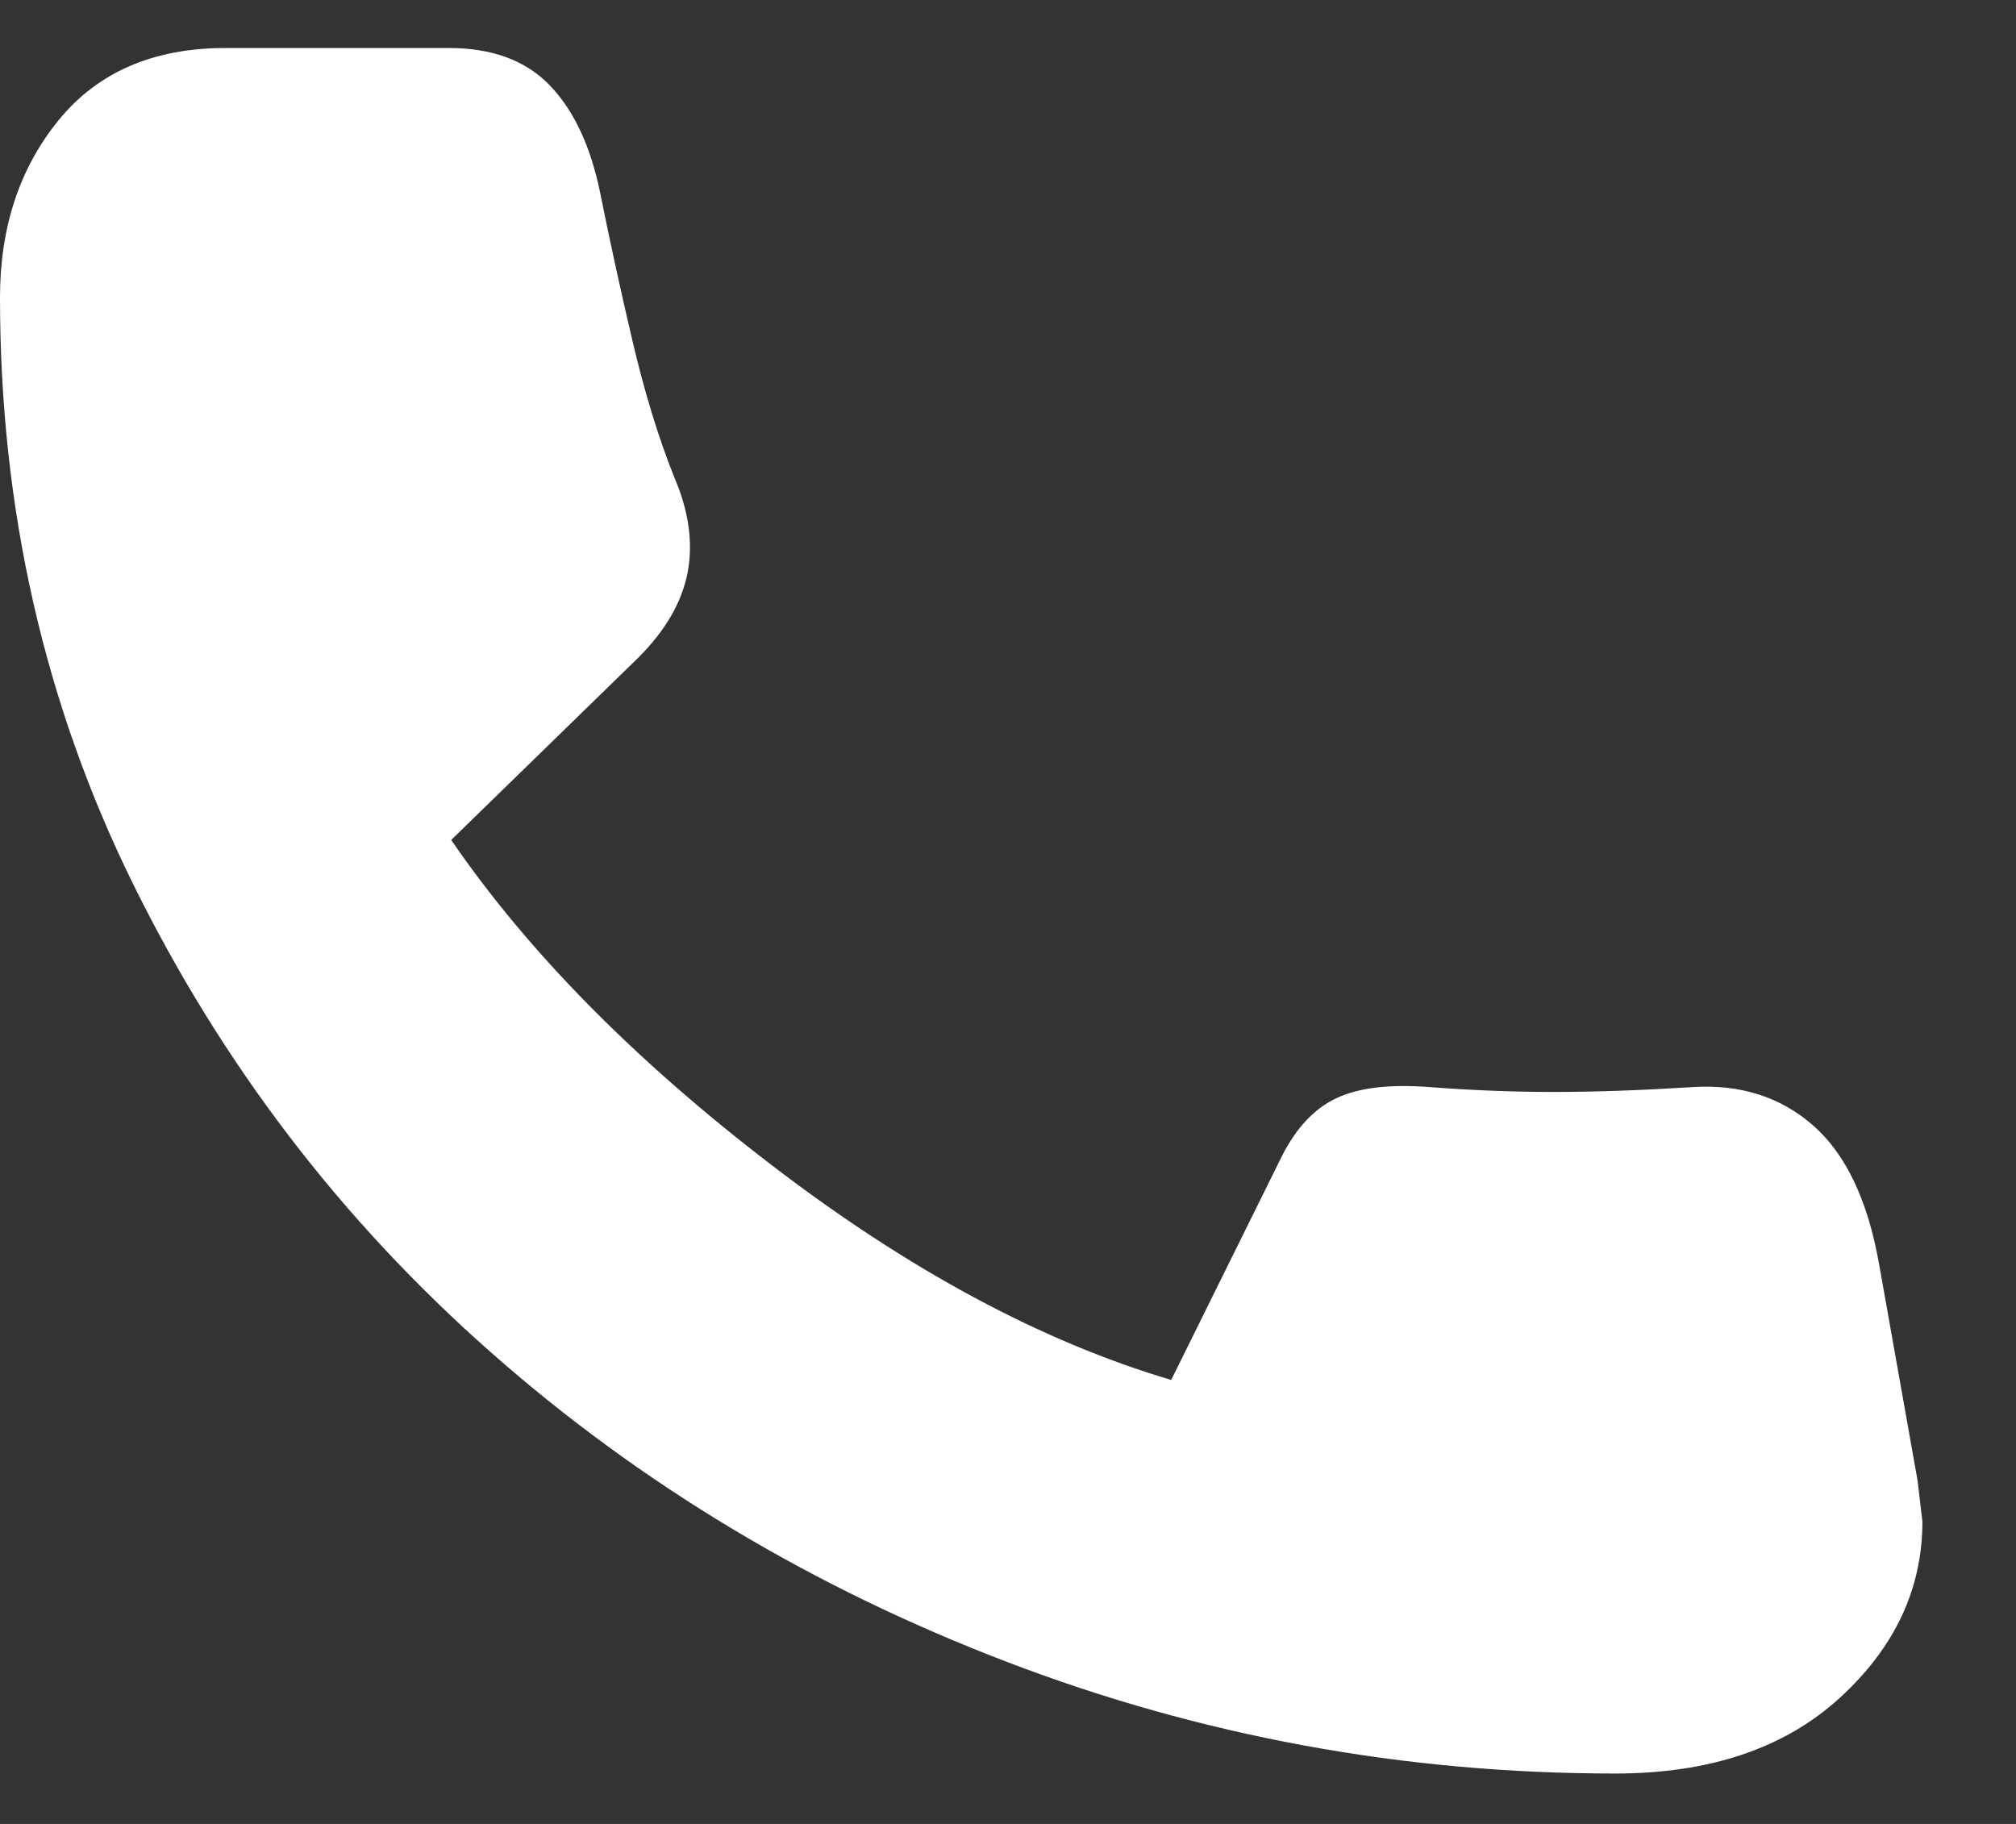<svg width="21" height="19" viewBox="0 0 21 19" fill="none" xmlns="http://www.w3.org/2000/svg">
<rect x="0" y="0" width="21" height="19" fill="#333333" stroke="none"/>
<g clip-path="url(#clip0_816_4)">
<path d="M16.825 18.475C14.625 18.475 12.513 18.087 10.488 17.312C8.463 16.537 6.671 15.462 5.113 14.087C3.554 12.712 2.313 11.087 1.388 9.212C0.463 7.337 0 5.3 0 3.1C0 2.367 0.204 1.75 0.612 1.25C1.021 0.75 1.6 0.5 2.35 0.5H4.675C5.125 0.5 5.475 0.629 5.725 0.887C5.975 1.146 6.15 1.517 6.25 2C6.35 2.5 6.463 3.017 6.588 3.55C6.713 4.083 6.858 4.558 7.025 4.975C7.175 5.325 7.221 5.654 7.163 5.962C7.104 6.271 6.933 6.567 6.65 6.85L4.7 8.75C5.5 9.917 6.613 11.046 8.038 12.137C9.463 13.229 10.85 13.975 12.2 14.375L13.35 12.05C13.5 11.75 13.692 11.546 13.925 11.438C14.158 11.329 14.483 11.292 14.9 11.325C15.333 11.358 15.763 11.375 16.188 11.375C16.613 11.375 17.092 11.358 17.625 11.325C18.125 11.292 18.546 11.425 18.888 11.725C19.229 12.025 19.458 12.508 19.575 13.175L19.975 15.425C19.975 15.425 19.992 15.567 20.025 15.85C20.025 16.55 19.738 17.163 19.163 17.688C18.588 18.213 17.808 18.475 16.825 18.475Z" fill="white"/>
</g>
<defs>
<clipPath id="clip0_816_4">
<rect width="21" height="19" fill="white"/>
</clipPath>
</defs>
</svg>
